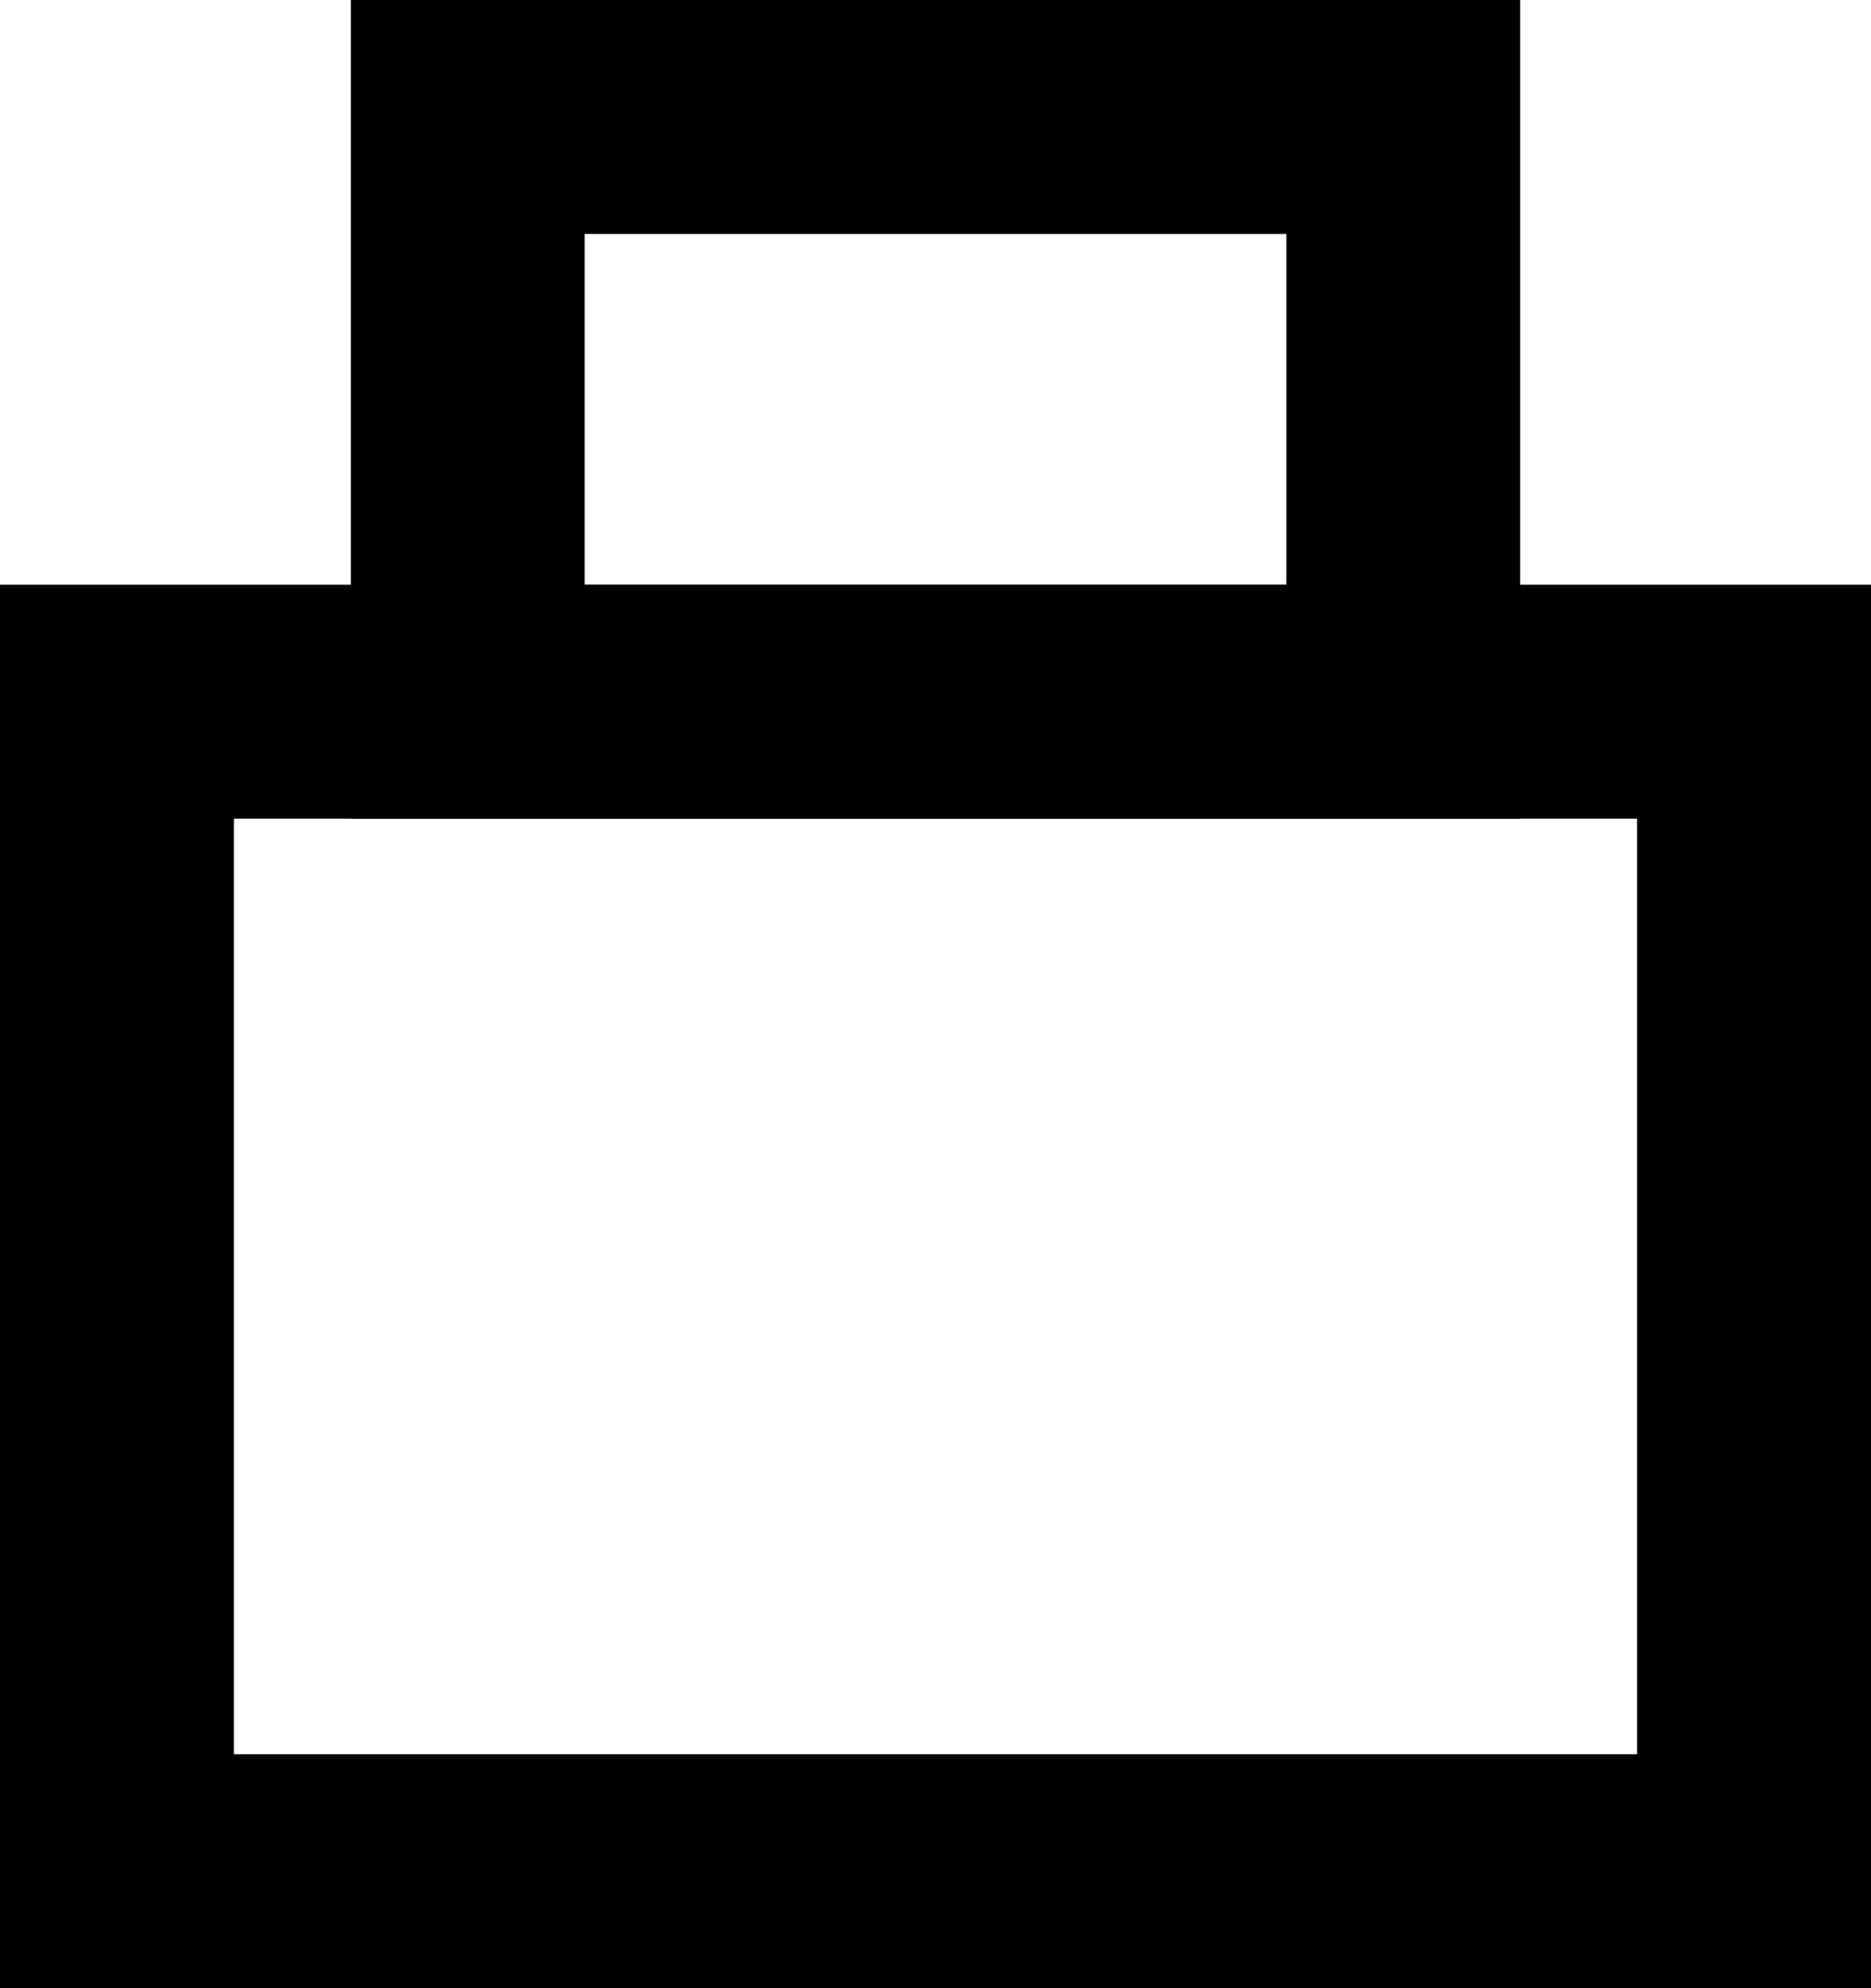 <svg width="16" height="17" viewBox="0 0 16 17" fill="none" xmlns="http://www.w3.org/2000/svg">
<rect x="1" y="6" width="14" height="10" stroke="black" stroke-width="2"/>
<rect x="4" y="1" width="8" height="5" stroke="black" stroke-width="2"/>
</svg>
